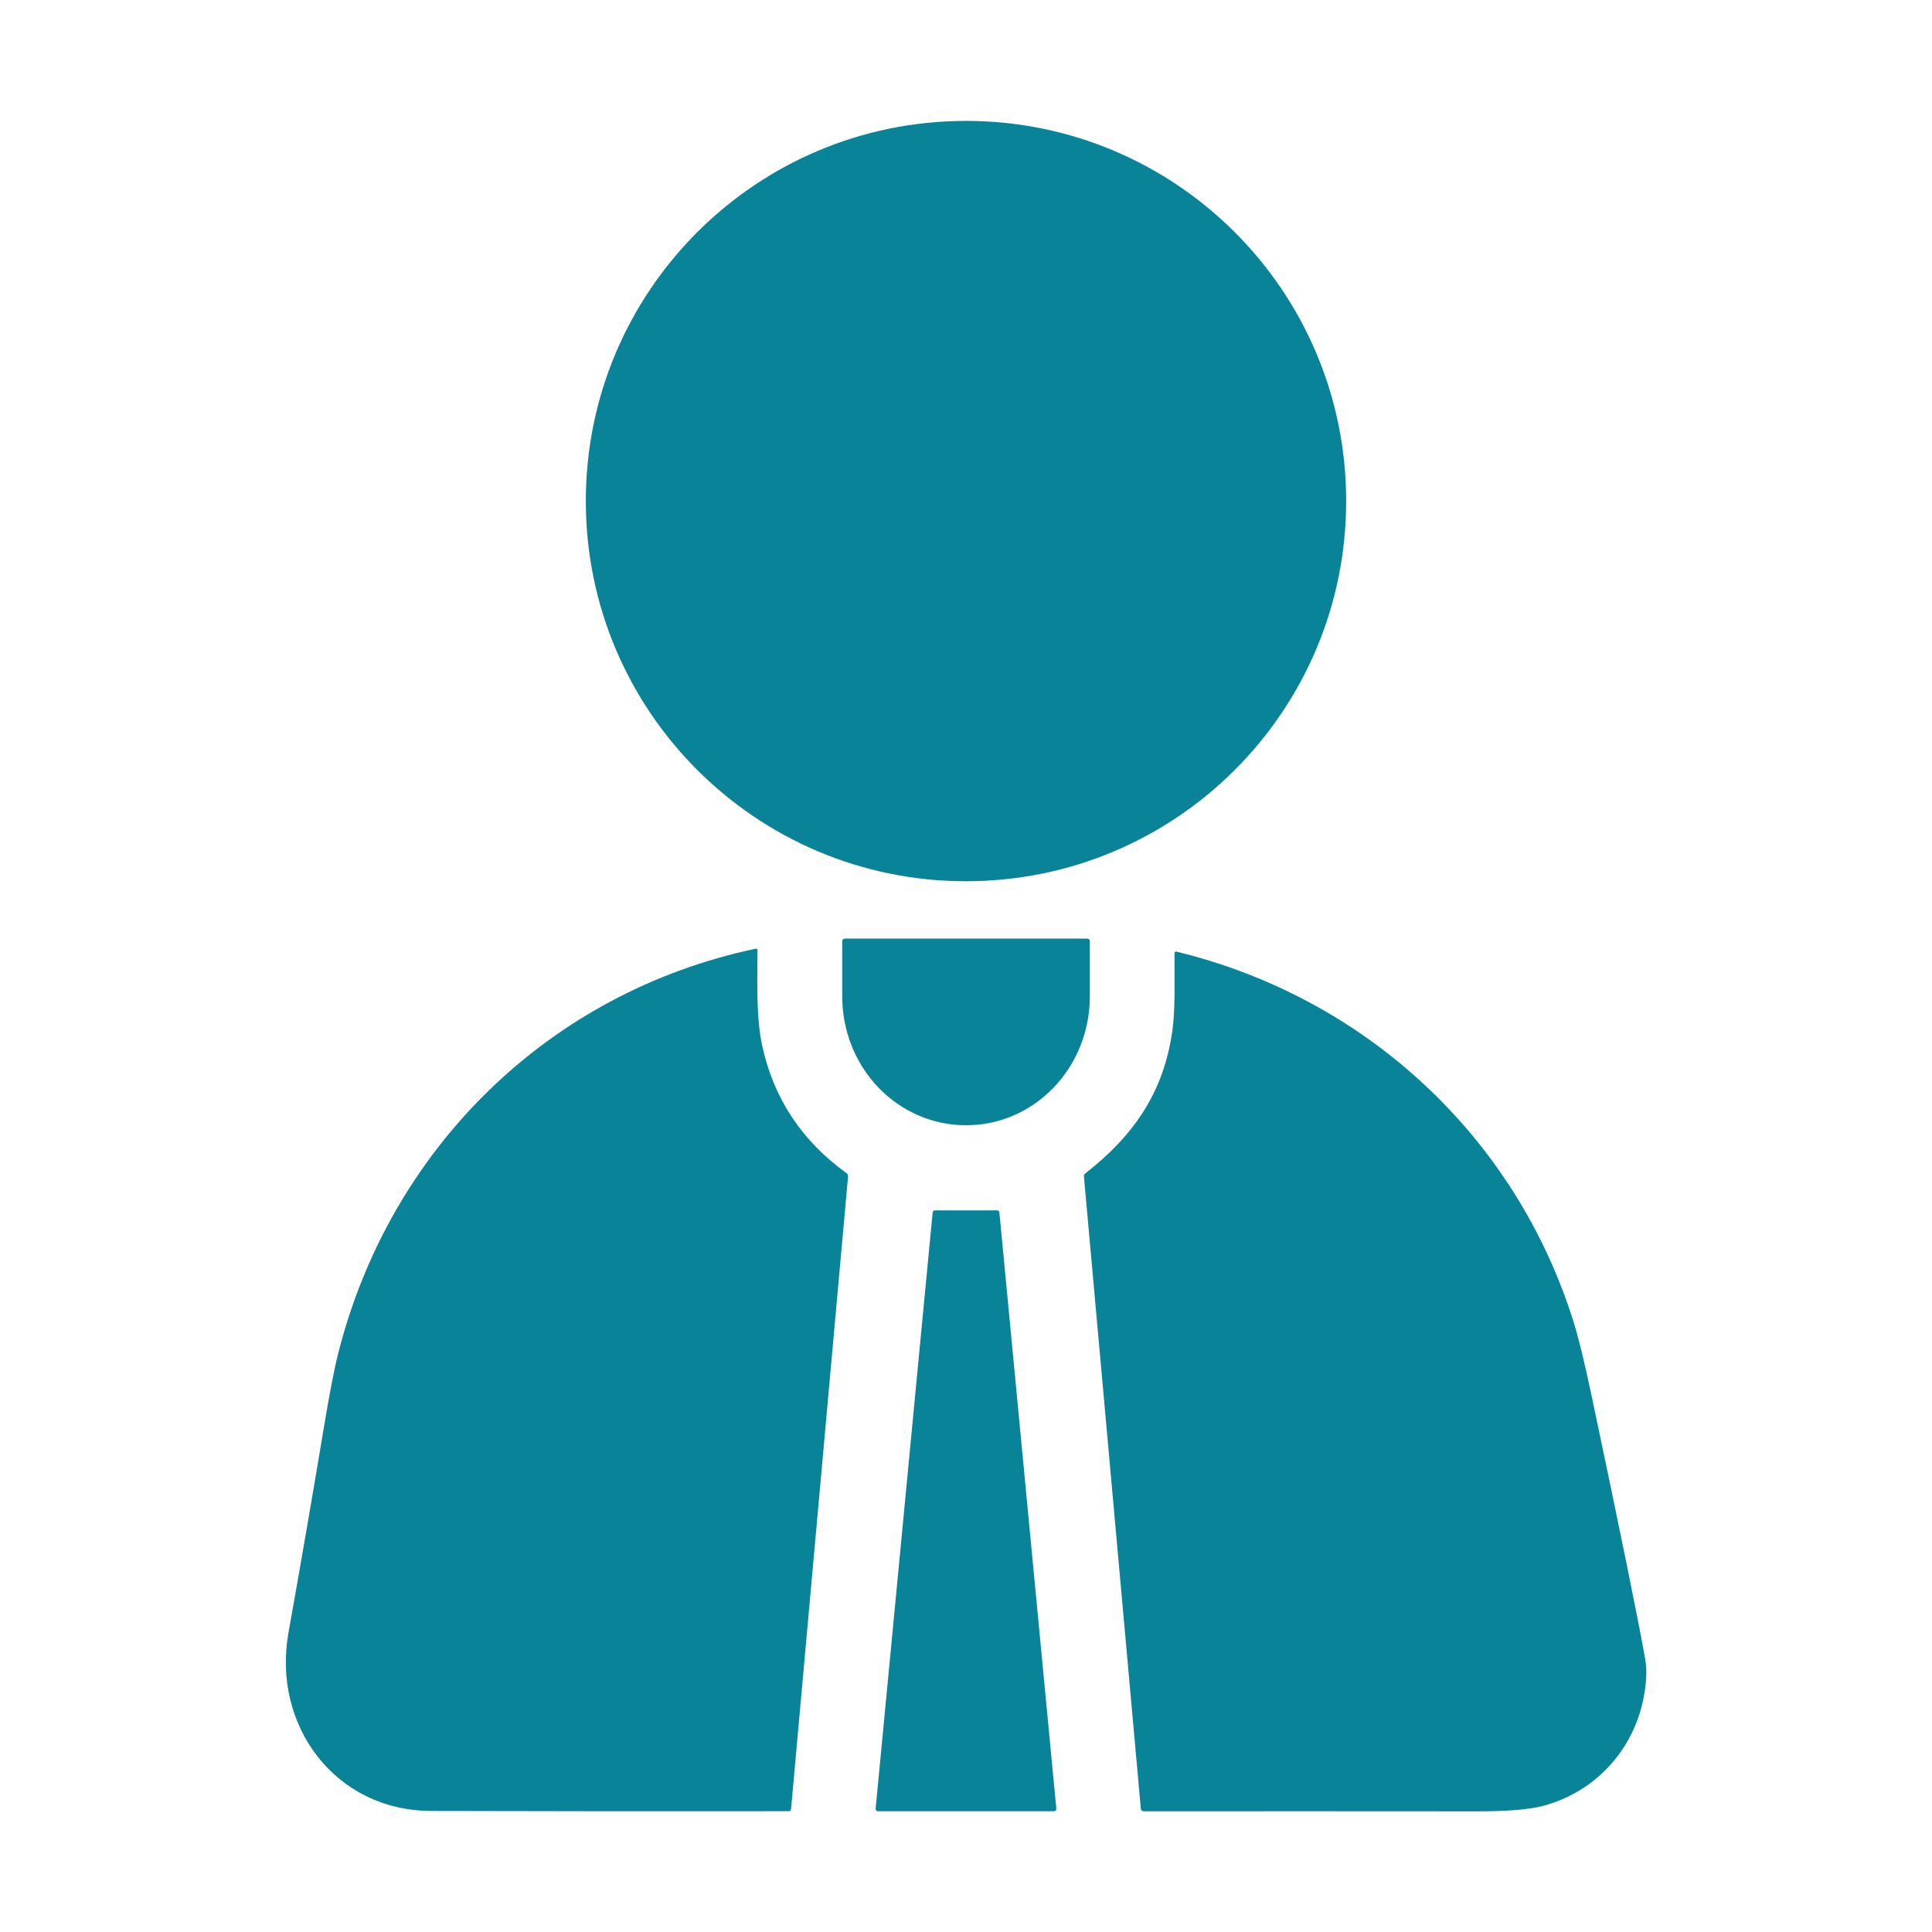 <svg width="250" height="250" viewBox="0 0 250 250" fill="none" xmlns="http://www.w3.org/2000/svg">
<path d="M125 114.033C152.169 114.033 174.194 92.008 174.194 64.839C174.194 37.67 152.169 15.645 125 15.645C97.831 15.645 75.806 37.67 75.806 64.839C75.806 92.008 97.831 114.033 125 114.033Z" fill="#088397"/>
<path d="M140.693 121.453C140.781 121.453 140.866 121.488 140.928 121.55C140.99 121.613 141.025 121.697 141.025 121.785V128.943C141.025 133.362 139.343 137.599 136.347 140.724C133.352 143.848 129.29 145.604 125.054 145.604H124.956C120.72 145.604 116.658 143.848 113.662 140.724C110.667 137.599 108.984 133.362 108.984 128.943V121.785C108.984 121.697 109.019 121.613 109.082 121.55C109.144 121.488 109.228 121.453 109.316 121.453H140.693Z" fill="#088397"/>
<path d="M55.801 234.335C43.345 234.301 35.181 223.266 37.329 211.269C38.905 202.441 40.43 193.598 41.904 184.741C42.627 180.375 43.244 177.18 43.755 175.156C50.415 148.749 70.859 128.466 97.749 122.768C97.935 122.729 98.026 122.804 98.022 122.992C97.998 127.114 97.832 131.708 98.647 135.405C100.138 142.182 103.776 147.654 109.561 151.821C109.694 151.918 109.754 152.05 109.741 152.216L102.363 234.096C102.347 234.278 102.249 234.369 102.07 234.369C86.605 234.389 71.182 234.378 55.801 234.335Z" fill="#088397"/>
<path d="M140.42 151.852C146.724 146.945 150.63 141.286 151.719 133.244C152.1 130.426 151.968 126.657 151.982 123.361C151.982 123.172 152.075 123.101 152.261 123.146C176.699 129.098 196.084 147.043 203.603 170.998C204.258 173.084 205.031 176.243 205.923 180.475C209.702 198.363 212.026 209.779 212.895 214.723C213.127 216.038 213.065 217.648 212.71 219.552C211.411 226.501 206.372 231.891 199.697 233.673C197.913 234.152 195.05 234.39 191.108 234.386C176.769 234.373 162.407 234.372 148.022 234.381C147.778 234.381 147.645 234.259 147.622 234.015L140.259 152.228C140.251 152.158 140.262 152.087 140.29 152.021C140.318 151.955 140.363 151.897 140.42 151.852Z" fill="#088397"/>
<path d="M120.981 156.617H129.023C129.098 156.618 129.17 156.646 129.225 156.697C129.28 156.747 129.314 156.816 129.321 156.891L136.689 234.044C136.694 234.086 136.689 234.129 136.675 234.169C136.662 234.209 136.64 234.246 136.612 234.277C136.583 234.309 136.548 234.333 136.51 234.35C136.471 234.367 136.429 234.376 136.387 234.376H113.608C113.566 234.376 113.524 234.367 113.485 234.35C113.447 234.333 113.412 234.309 113.383 234.277C113.355 234.246 113.333 234.209 113.32 234.169C113.306 234.129 113.302 234.086 113.306 234.044L120.684 156.891C120.691 156.816 120.725 156.747 120.78 156.697C120.835 156.646 120.907 156.618 120.981 156.617Z" fill="#088397"/>
</svg>
